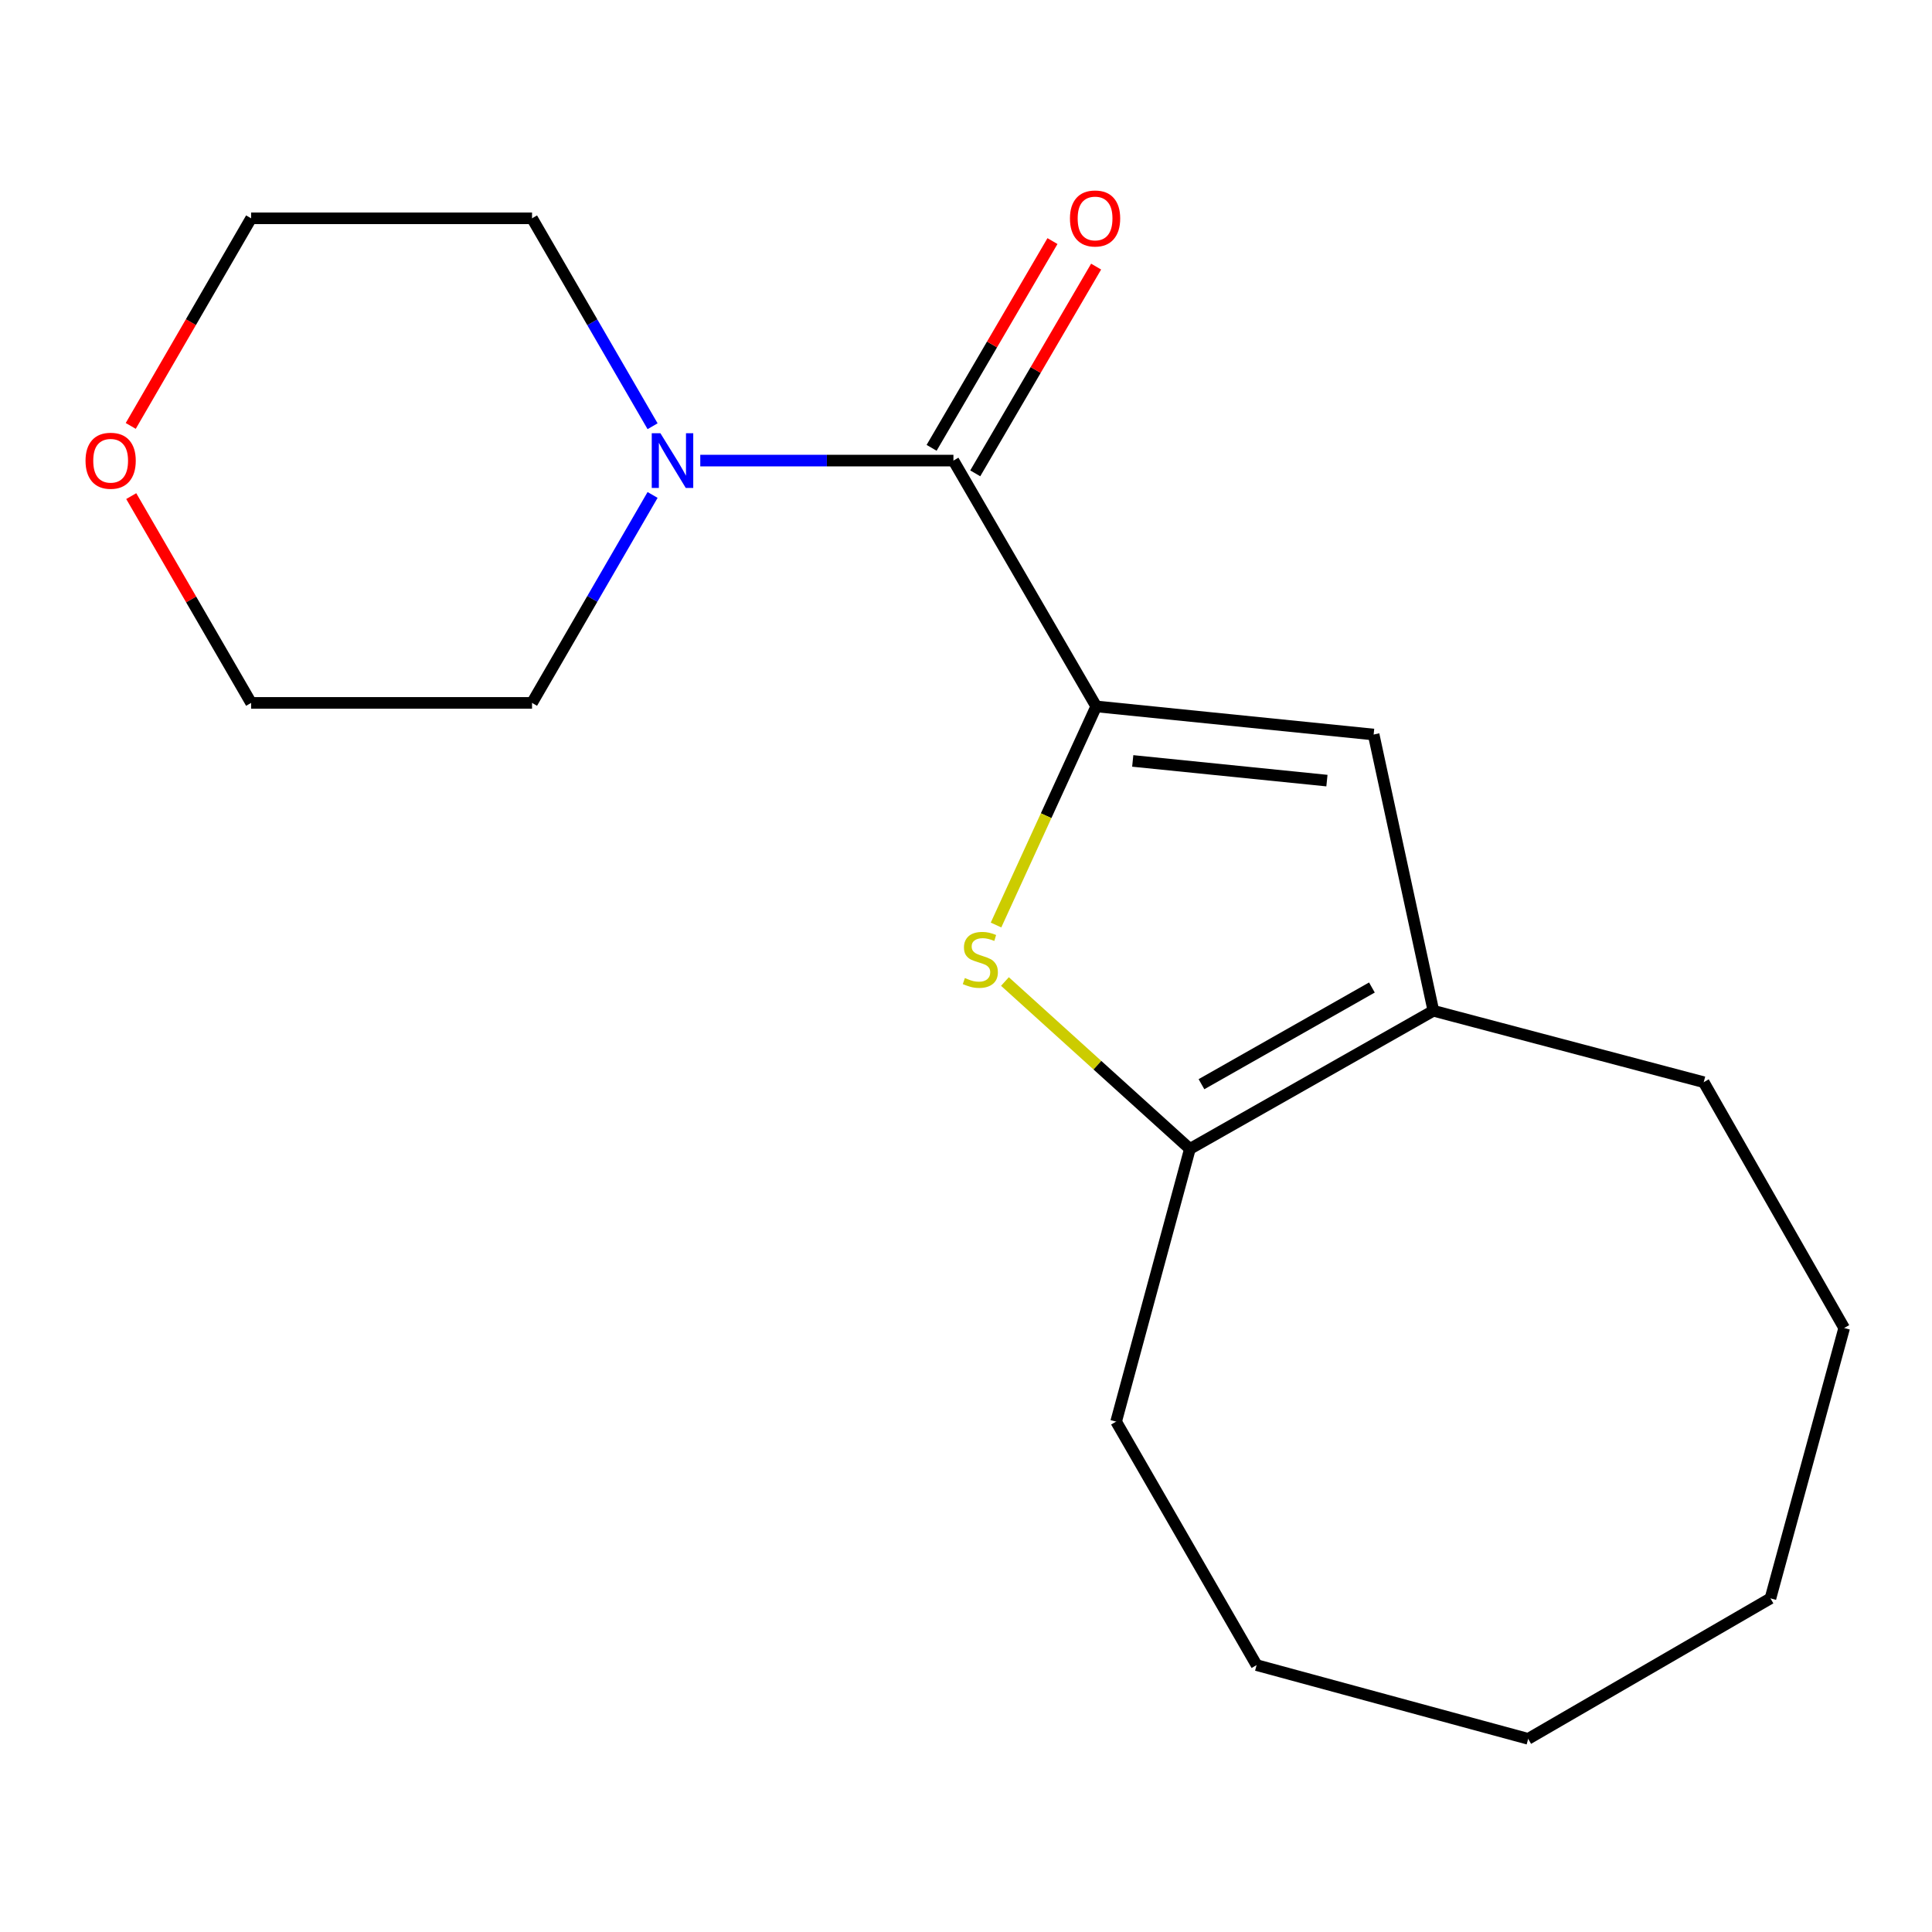 <?xml version='1.0' encoding='iso-8859-1'?>
<svg version='1.1' baseProfile='full'
              xmlns='http://www.w3.org/2000/svg'
                      xmlns:rdkit='http://www.rdkit.org/xml'
                      xmlns:xlink='http://www.w3.org/1999/xlink'
                  xml:space='preserve'
width='1000px' height='1000px' viewBox='0 0 1000 1000'>
<!-- END OF HEADER -->
<rect style='opacity:1.0;fill:#FFFFFF;stroke:none' width='1000' height='1000' x='0' y='0'> </rect>
<path class='bond-0' d='M 567.403,365.636 L 541.472,422.212' style='fill:none;fill-rule:evenodd;stroke:#000000;stroke-width:6px;stroke-linecap:butt;stroke-linejoin:miter;stroke-opacity:1' />
<path class='bond-0' d='M 541.472,422.212 L 515.541,478.787' style='fill:none;fill-rule:evenodd;stroke:#CCCC00;stroke-width:6px;stroke-linecap:butt;stroke-linejoin:miter;stroke-opacity:1' />
<path class='bond-1' d='M 567.403,365.636 L 493.493,238.401' style='fill:none;fill-rule:evenodd;stroke:#000000;stroke-width:6px;stroke-linecap:butt;stroke-linejoin:miter;stroke-opacity:1' />
<path class='bond-2' d='M 567.403,365.636 L 710.993,380.189' style='fill:none;fill-rule:evenodd;stroke:#000000;stroke-width:6px;stroke-linecap:butt;stroke-linejoin:miter;stroke-opacity:1' />
<path class='bond-2' d='M 586.303,393.854 L 686.816,404.041' style='fill:none;fill-rule:evenodd;stroke:#000000;stroke-width:6px;stroke-linecap:butt;stroke-linejoin:miter;stroke-opacity:1' />
<path class='bond-3' d='M 520.157,508.033 L 568.022,551.349' style='fill:none;fill-rule:evenodd;stroke:#CCCC00;stroke-width:6px;stroke-linecap:butt;stroke-linejoin:miter;stroke-opacity:1' />
<path class='bond-3' d='M 568.022,551.349 L 615.887,594.665' style='fill:none;fill-rule:evenodd;stroke:#000000;stroke-width:6px;stroke-linecap:butt;stroke-linejoin:miter;stroke-opacity:1' />
<path class='bond-5' d='M 493.493,238.401 L 427.977,238.401' style='fill:none;fill-rule:evenodd;stroke:#000000;stroke-width:6px;stroke-linecap:butt;stroke-linejoin:miter;stroke-opacity:1' />
<path class='bond-5' d='M 427.977,238.401 L 362.461,238.401' style='fill:none;fill-rule:evenodd;stroke:#0000FF;stroke-width:6px;stroke-linecap:butt;stroke-linejoin:miter;stroke-opacity:1' />
<path class='bond-6' d='M 504.788,245.005 L 536.069,191.499' style='fill:none;fill-rule:evenodd;stroke:#000000;stroke-width:6px;stroke-linecap:butt;stroke-linejoin:miter;stroke-opacity:1' />
<path class='bond-6' d='M 536.069,191.499 L 567.35,137.993' style='fill:none;fill-rule:evenodd;stroke:#FF0000;stroke-width:6px;stroke-linecap:butt;stroke-linejoin:miter;stroke-opacity:1' />
<path class='bond-6' d='M 482.197,231.798 L 513.478,178.292' style='fill:none;fill-rule:evenodd;stroke:#000000;stroke-width:6px;stroke-linecap:butt;stroke-linejoin:miter;stroke-opacity:1' />
<path class='bond-6' d='M 513.478,178.292 L 544.76,124.786' style='fill:none;fill-rule:evenodd;stroke:#FF0000;stroke-width:6px;stroke-linecap:butt;stroke-linejoin:miter;stroke-opacity:1' />
<path class='bond-4' d='M 710.993,380.189 L 741.915,523.168' style='fill:none;fill-rule:evenodd;stroke:#000000;stroke-width:6px;stroke-linecap:butt;stroke-linejoin:miter;stroke-opacity:1' />
<path class='bond-10' d='M 615.887,594.665 L 577.71,735.828' style='fill:none;fill-rule:evenodd;stroke:#000000;stroke-width:6px;stroke-linecap:butt;stroke-linejoin:miter;stroke-opacity:1' />
<path class='bond-18' d='M 615.887,594.665 L 741.915,523.168' style='fill:none;fill-rule:evenodd;stroke:#000000;stroke-width:6px;stroke-linecap:butt;stroke-linejoin:miter;stroke-opacity:1' />
<path class='bond-18' d='M 621.879,561.18 L 710.099,511.132' style='fill:none;fill-rule:evenodd;stroke:#000000;stroke-width:6px;stroke-linecap:butt;stroke-linejoin:miter;stroke-opacity:1' />
<path class='bond-11' d='M 741.915,523.168 L 881.842,560.138' style='fill:none;fill-rule:evenodd;stroke:#000000;stroke-width:6px;stroke-linecap:butt;stroke-linejoin:miter;stroke-opacity:1' />
<path class='bond-8' d='M 337.776,256.186 L 306.579,310.002' style='fill:none;fill-rule:evenodd;stroke:#0000FF;stroke-width:6px;stroke-linecap:butt;stroke-linejoin:miter;stroke-opacity:1' />
<path class='bond-8' d='M 306.579,310.002 L 275.382,363.819' style='fill:none;fill-rule:evenodd;stroke:#000000;stroke-width:6px;stroke-linecap:butt;stroke-linejoin:miter;stroke-opacity:1' />
<path class='bond-9' d='M 337.775,220.618 L 306.578,166.808' style='fill:none;fill-rule:evenodd;stroke:#0000FF;stroke-width:6px;stroke-linecap:butt;stroke-linejoin:miter;stroke-opacity:1' />
<path class='bond-9' d='M 306.578,166.808 L 275.382,112.998' style='fill:none;fill-rule:evenodd;stroke:#000000;stroke-width:6px;stroke-linecap:butt;stroke-linejoin:miter;stroke-opacity:1' />
<path class='bond-7' d='M 67.674,220.458 L 98.824,166.728' style='fill:none;fill-rule:evenodd;stroke:#FF0000;stroke-width:6px;stroke-linecap:butt;stroke-linejoin:miter;stroke-opacity:1' />
<path class='bond-7' d='M 98.824,166.728 L 129.974,112.998' style='fill:none;fill-rule:evenodd;stroke:#000000;stroke-width:6px;stroke-linecap:butt;stroke-linejoin:miter;stroke-opacity:1' />
<path class='bond-19' d='M 67.928,256.786 L 98.951,310.302' style='fill:none;fill-rule:evenodd;stroke:#FF0000;stroke-width:6px;stroke-linecap:butt;stroke-linejoin:miter;stroke-opacity:1' />
<path class='bond-19' d='M 98.951,310.302 L 129.974,363.819' style='fill:none;fill-rule:evenodd;stroke:#000000;stroke-width:6px;stroke-linecap:butt;stroke-linejoin:miter;stroke-opacity:1' />
<path class='bond-12' d='M 275.382,363.819 L 129.974,363.819' style='fill:none;fill-rule:evenodd;stroke:#000000;stroke-width:6px;stroke-linecap:butt;stroke-linejoin:miter;stroke-opacity:1' />
<path class='bond-13' d='M 275.382,112.998 L 129.974,112.998' style='fill:none;fill-rule:evenodd;stroke:#000000;stroke-width:6px;stroke-linecap:butt;stroke-linejoin:miter;stroke-opacity:1' />
<path class='bond-14' d='M 577.71,735.828 L 650.414,861.856' style='fill:none;fill-rule:evenodd;stroke:#000000;stroke-width:6px;stroke-linecap:butt;stroke-linejoin:miter;stroke-opacity:1' />
<path class='bond-15' d='M 881.842,560.138 L 954.545,687.373' style='fill:none;fill-rule:evenodd;stroke:#000000;stroke-width:6px;stroke-linecap:butt;stroke-linejoin:miter;stroke-opacity:1' />
<path class='bond-17' d='M 650.414,861.856 L 790.98,900.018' style='fill:none;fill-rule:evenodd;stroke:#000000;stroke-width:6px;stroke-linecap:butt;stroke-linejoin:miter;stroke-opacity:1' />
<path class='bond-16' d='M 954.545,687.373 L 916.384,827.314' style='fill:none;fill-rule:evenodd;stroke:#000000;stroke-width:6px;stroke-linecap:butt;stroke-linejoin:miter;stroke-opacity:1' />
<path class='bond-20' d='M 916.384,827.314 L 790.98,900.018' style='fill:none;fill-rule:evenodd;stroke:#000000;stroke-width:6px;stroke-linecap:butt;stroke-linejoin:miter;stroke-opacity:1' />
<path  class='atom-1' d='M 499.42 506.226
Q 499.74 506.346, 501.06 506.906
Q 502.38 507.466, 503.82 507.826
Q 505.3 508.146, 506.74 508.146
Q 509.42 508.146, 510.98 506.866
Q 512.54 505.546, 512.54 503.266
Q 512.54 501.706, 511.74 500.746
Q 510.98 499.786, 509.78 499.266
Q 508.58 498.746, 506.58 498.146
Q 504.06 497.386, 502.54 496.666
Q 501.06 495.946, 499.98 494.426
Q 498.94 492.906, 498.94 490.346
Q 498.94 486.786, 501.34 484.586
Q 503.78 482.386, 508.58 482.386
Q 511.86 482.386, 515.58 483.946
L 514.66 487.026
Q 511.26 485.626, 508.7 485.626
Q 505.94 485.626, 504.42 486.786
Q 502.9 487.906, 502.94 489.866
Q 502.94 491.386, 503.7 492.306
Q 504.5 493.226, 505.62 493.746
Q 506.78 494.266, 508.7 494.866
Q 511.26 495.666, 512.78 496.466
Q 514.3 497.266, 515.38 498.906
Q 516.5 500.506, 516.5 503.266
Q 516.5 507.186, 513.86 509.306
Q 511.26 511.386, 506.9 511.386
Q 504.38 511.386, 502.46 510.826
Q 500.58 510.306, 498.34 509.386
L 499.42 506.226
' fill='#CCCC00'/>
<path  class='atom-6' d='M 341.825 224.241
L 351.105 239.241
Q 352.025 240.721, 353.505 243.401
Q 354.985 246.081, 355.065 246.241
L 355.065 224.241
L 358.825 224.241
L 358.825 252.561
L 354.945 252.561
L 344.985 236.161
Q 343.825 234.241, 342.585 232.041
Q 341.385 229.841, 341.025 229.161
L 341.025 252.561
L 337.345 252.561
L 337.345 224.241
L 341.825 224.241
' fill='#0000FF'/>
<path  class='atom-7' d='M 553.807 113.078
Q 553.807 106.278, 557.167 102.478
Q 560.527 98.678, 566.807 98.678
Q 573.087 98.678, 576.447 102.478
Q 579.807 106.278, 579.807 113.078
Q 579.807 119.958, 576.407 123.878
Q 573.007 127.758, 566.807 127.758
Q 560.567 127.758, 557.167 123.878
Q 553.807 119.998, 553.807 113.078
M 566.807 124.558
Q 571.127 124.558, 573.447 121.678
Q 575.807 118.758, 575.807 113.078
Q 575.807 107.518, 573.447 104.718
Q 571.127 101.878, 566.807 101.878
Q 562.487 101.878, 560.127 104.678
Q 557.807 107.478, 557.807 113.078
Q 557.807 118.798, 560.127 121.678
Q 562.487 124.558, 566.807 124.558
' fill='#FF0000'/>
<path  class='atom-8' d='M 44.271 238.481
Q 44.271 231.681, 47.631 227.881
Q 50.991 224.081, 57.271 224.081
Q 63.551 224.081, 66.911 227.881
Q 70.271 231.681, 70.271 238.481
Q 70.271 245.361, 66.871 249.281
Q 63.471 253.161, 57.271 253.161
Q 51.031 253.161, 47.631 249.281
Q 44.271 245.401, 44.271 238.481
M 57.271 249.961
Q 61.591 249.961, 63.911 247.081
Q 66.271 244.161, 66.271 238.481
Q 66.271 232.921, 63.911 230.121
Q 61.591 227.281, 57.271 227.281
Q 52.951 227.281, 50.591 230.081
Q 48.271 232.881, 48.271 238.481
Q 48.271 244.201, 50.591 247.081
Q 52.951 249.961, 57.271 249.961
' fill='#FF0000'/>
</svg>
